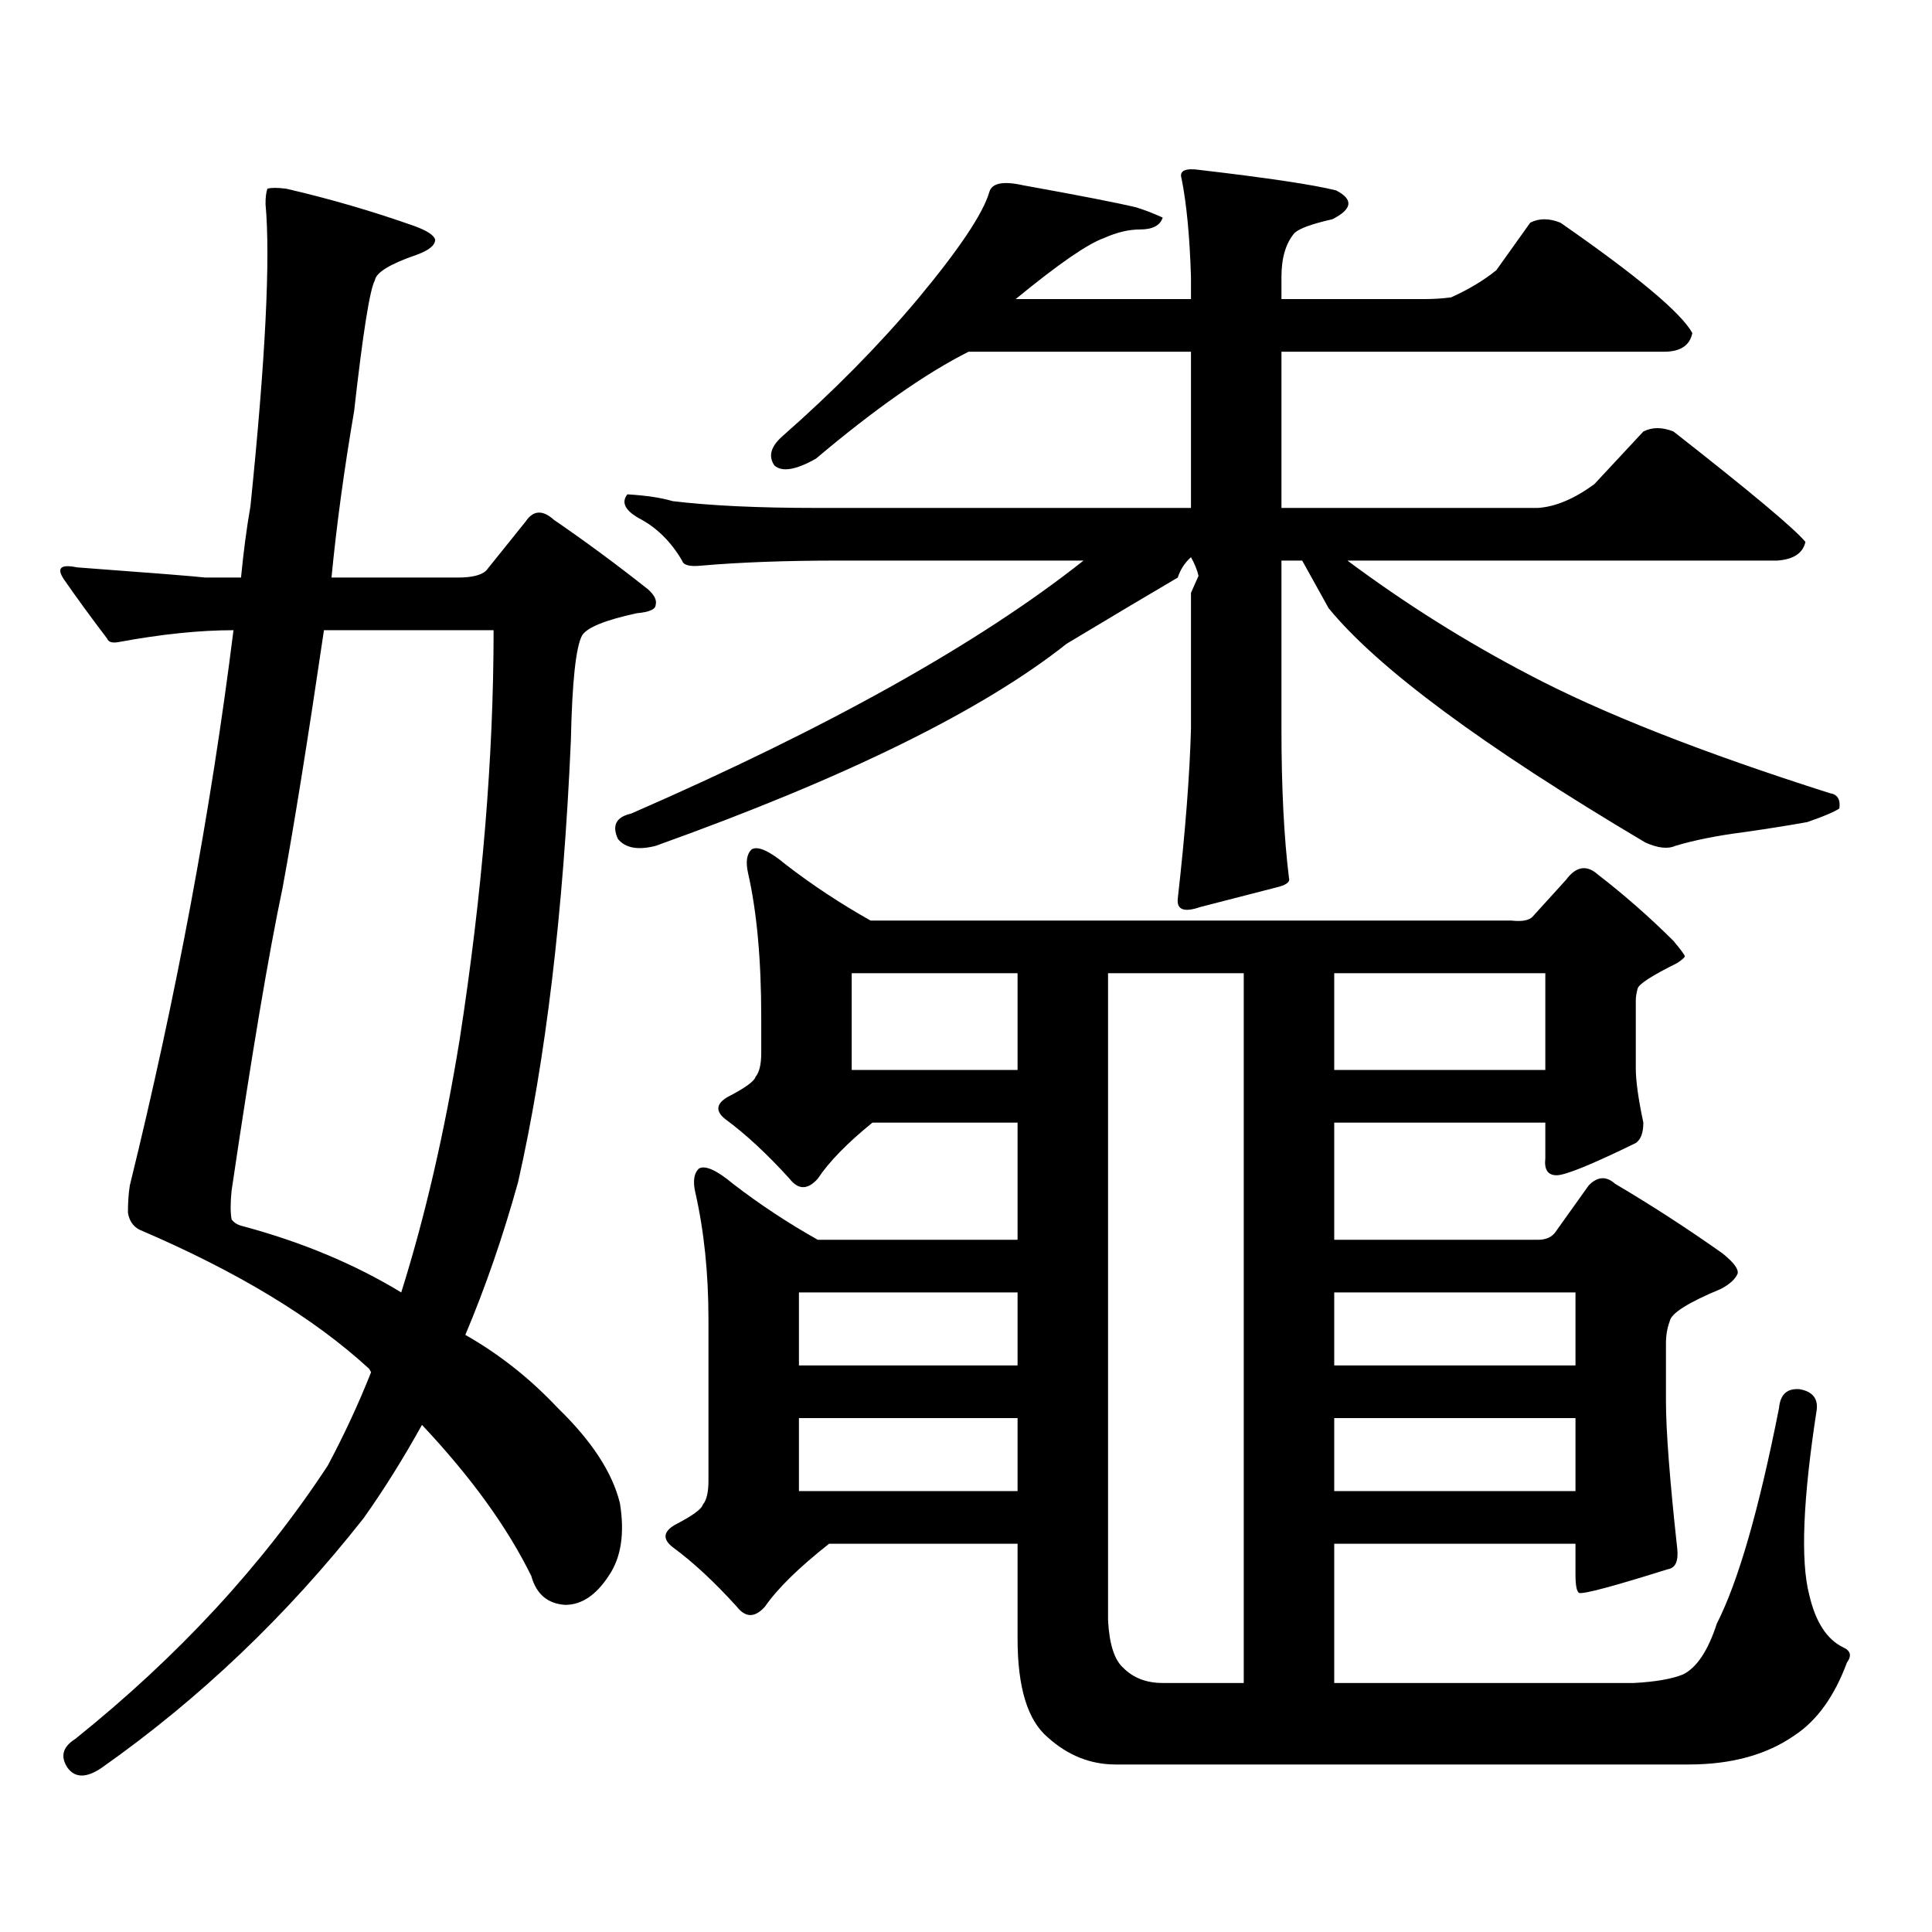 <?xml version="1.0" encoding="utf-8"?>
<!-- Generator: Adobe Illustrator 16.0.0, SVG Export Plug-In . SVG Version: 6.00 Build 0)  -->
<!DOCTYPE svg PUBLIC "-//W3C//DTD SVG 1.1//EN" "http://www.w3.org/Graphics/SVG/1.1/DTD/svg11.dtd">
<svg version="1.1" id="图层_1" xmlns="http://www.w3.org/2000/svg" xmlns:xlink="http://www.w3.org/1999/xlink" x="0px" y="0px"
	 width="1000px" height="1000px" viewBox="0 0 1000 1000" enable-background="new 0 0 1000 1000" xml:space="preserve">
<path d="M124.753,298.941c1.296-13.472,2.927-25.776,4.878-36.914c7.805-76.163,10.396-128.32,7.805-156.445
	c0-3.516,0.32-6.152,0.976-7.91c1.951-0.577,5.198-0.577,9.756,0c22.759,5.273,44.877,11.728,66.34,19.336
	c6.494,2.349,10.076,4.696,10.731,7.031c0,2.938-3.262,5.575-9.756,7.91c-13.658,4.696-20.822,9.091-21.463,13.184
	c-2.606,4.696-6.188,27.246-10.731,67.676c-5.213,30.474-9.115,59.188-11.707,86.133h65.364c7.149,0,12.027-1.167,14.634-3.516
	l20.487-25.488c3.902-5.851,8.78-6.152,14.634-0.879c16.25,11.138,32.515,23.153,48.779,36.035c3.247,2.938,4.543,5.575,3.902,7.91
	c0,2.349-3.262,3.817-9.756,4.395c-16.265,3.516-25.7,7.333-28.292,11.426c-3.262,5.864-5.213,24.032-5.854,54.492
	c-3.902,89.071-13.018,165.234-27.316,228.516c-7.805,28.125-16.92,54.492-27.316,79.102c17.561,9.97,33.49,22.563,47.804,37.793
	c17.561,17.001,28.292,33.398,32.194,49.219c2.592,15.82,0.641,28.413-5.854,37.793c-6.509,9.956-13.993,14.941-22.438,14.941
	c-9.115-0.591-14.969-5.575-17.561-14.941c-12.362-25.2-31.219-51.265-56.584-78.223c-9.756,17.578-19.847,33.7-30.243,48.34
	c-39.679,50.386-84.876,93.452-135.606,129.199c-7.805,5.273-13.658,5.273-17.561,0c-3.902-5.864-2.606-10.849,3.902-14.941
	c53.322-42.778,96.903-89.95,130.729-141.504c8.445-15.82,15.93-31.929,22.438-48.34l-0.976-1.758
	c-28.627-26.367-68.291-50.386-119.021-72.07c-3.262-1.758-5.213-4.683-5.854-8.789c0-5.273,0.32-9.956,0.976-14.063
	c24.055-97.847,41.95-193.647,53.657-287.402c-17.561,0-37.407,2.06-59.511,6.152c-3.262,0.591-5.213,0-5.854-1.758
	c-8.46-11.124-15.944-21.382-22.438-30.762c-3.902-5.851-1.631-7.91,6.829-6.152c39.664,2.938,61.782,4.696,66.34,5.273H124.753z
	 M167.679,326.188c-8.46,57.431-15.609,101.953-21.463,133.594c-7.164,33.989-15.944,86.133-26.341,156.445
	c-0.655,6.454-0.655,11.426,0,14.941c1.296,1.758,3.247,2.938,5.854,3.516c30.563,8.212,57.88,19.638,81.949,34.277
	c12.348-39.249,22.438-82.905,30.243-130.957c11.707-75.586,17.561-146.187,17.561-211.816H167.679z M620.351,298.063
	c-0.655-2.925-1.951-6.152-3.902-9.668c-3.262,2.938-5.533,6.454-6.829,10.547c-13.018,7.622-32.194,19.048-57.56,34.277
	c-43.581,34.579-114.479,69.434-212.678,104.59c-9.115,2.349-15.609,1.181-19.512-3.516c-3.262-7.031-0.976-11.426,6.829-13.184
	c102.102-44.522,180.148-88.179,234.141-130.957H434.014c-27.316,0-51.065,0.879-71.218,2.637c-5.854,0.591-9.115-0.288-9.756-2.637
	c-5.854-9.956-13.338-17.276-22.438-21.973c-7.164-4.093-9.115-8.198-5.854-12.305c9.756,0.591,17.561,1.758,23.414,3.516
	c19.512,2.349,44.222,3.516,74.145,3.516h194.142v-80.859H501.329c-22.118,11.138-48.459,29.595-79.022,55.371
	c-10.411,5.864-17.561,7.031-21.463,3.516c-3.262-4.683-1.951-9.668,3.902-14.941c26.661-23.429,50.075-47.159,70.242-71.191
	c21.463-25.776,33.811-44.233,37.072-55.371c1.296-4.683,7.149-5.851,17.561-3.516c29.268,5.273,48.779,9.091,58.535,11.426
	c3.902,1.181,8.445,2.938,13.658,5.273c-1.311,4.106-5.213,6.152-11.707,6.152c-5.854,0-12.042,1.47-18.536,4.395
	c-8.46,2.938-23.749,13.485-45.853,31.641h90.729v-11.426c-0.655-21.094-2.286-38.081-4.878-50.977
	c-1.311-4.093,1.951-5.562,9.756-4.395c35.121,4.106,58.535,7.622,70.242,10.547c9.101,4.696,8.445,9.668-1.951,14.941
	c-10.411,2.349-16.92,4.696-19.512,7.031c-4.558,5.273-6.829,12.896-6.829,22.852v11.426h74.145c4.543,0,9.101-0.288,13.658-0.879
	c9.101-4.093,16.905-8.789,23.414-14.063l17.561-24.609c4.543-2.335,9.756-2.335,15.609,0
	c39.664,27.548,62.438,46.582,68.291,57.129c-1.311,6.454-6.188,9.668-14.634,9.668H663.276v80.859h132.68
	c9.101-0.577,18.856-4.683,29.268-12.305l25.365-27.246c4.543-2.335,9.756-2.335,15.609,0
	c39.664,31.063,62.438,50.098,68.291,57.129c-1.311,5.864-6.188,9.091-14.634,9.668H697.422
	c29.908,22.274,61.127,41.899,93.656,58.887c37.713,19.927,89.754,40.43,156.094,61.523c3.902,0.591,5.519,3.228,4.878,7.91
	c-2.606,1.758-8.14,4.106-16.585,7.031c-9.756,1.758-20.822,3.516-33.17,5.273c-13.658,1.758-25.365,4.106-35.121,7.031
	c-3.902,1.758-9.115,1.181-15.609-1.758c-83.9-49.796-138.533-90.226-163.898-121.289l-13.658-24.609h-10.731v87.012
	c0,30.474,1.296,56.25,3.902,77.344c0.641,1.758-0.976,3.228-4.878,4.395l-40.975,10.547c-8.46,2.938-12.362,1.47-11.707-4.395
	c3.902-34.565,6.174-63.858,6.829-87.891v-70.313L620.351,298.063z M793.029,474.723l17.561-19.336
	c5.198-7.031,10.731-7.91,16.585-2.637c13.658,10.547,26.661,21.973,39.023,34.277c3.902,4.696,5.854,7.333,5.854,7.91
	c0,0.591-1.311,1.758-3.902,3.516c-13.018,6.454-19.847,10.849-20.487,13.184c-0.655,2.349-0.976,4.395-0.976,6.152v35.156
	c0,6.454,1.296,15.82,3.902,28.125c0,5.273-1.311,8.789-3.902,10.547c-22.773,11.138-36.432,16.699-40.975,16.699
	c-4.558,0-6.509-2.925-5.854-8.789V581.07H690.593v60.645h105.363c3.902,0,6.829-1.167,8.78-3.516l17.561-24.609
	c4.543-4.683,9.101-4.972,13.658-0.879c18.856,11.138,37.393,23.153,55.608,36.035c5.854,4.696,8.445,8.212,7.805,10.547
	c-1.311,2.938-4.237,5.575-8.78,7.91c-16.92,7.031-25.7,12.606-26.341,16.699c-1.311,3.516-1.951,7.333-1.951,11.426v29.883
	c0,15.243,1.951,40.731,5.854,76.465c0.641,6.44-0.976,9.956-4.878,10.547c-27.972,8.789-43.261,12.882-45.853,12.305
	c-1.311-0.591-1.951-3.817-1.951-9.668v-15.82H690.593v72.07h155.118c11.052-0.591,19.512-2.06,25.365-4.395
	c7.149-3.516,13.003-12.305,17.561-26.367c11.052-21.685,21.783-58.887,32.194-111.621c0.641-7.031,4.223-10.245,10.731-9.668
	c6.494,1.181,9.421,4.696,8.78,10.547c-7.164,46.294-8.46,78.223-3.902,95.801c3.247,14.063,9.101,23.14,17.561,27.246
	c3.902,1.758,4.543,4.395,1.951,7.91c-6.509,17.578-15.609,30.171-27.316,37.793c-14.313,9.956-32.529,14.941-54.633,14.941H577.425
	c-13.018,0-24.725-4.696-35.121-14.063c-10.411-8.789-15.609-25.79-15.609-50.977v-49.219h-97.559
	c-15.609,12.305-26.676,23.14-33.17,32.52c-5.213,5.851-10.091,5.851-14.634,0c-11.707-12.896-22.773-23.153-33.17-30.762
	c-5.213-4.106-4.878-7.91,0.976-11.426c9.101-4.696,13.979-8.212,14.634-10.547c1.951-2.335,2.927-6.44,2.927-12.305v-83.496
	c0-24.019-2.286-45.991-6.829-65.918c-1.311-5.851-0.655-9.956,1.951-12.305c3.247-1.758,9.101,0.879,17.561,7.91
	c13.658,10.547,28.292,20.215,43.901,29.004h103.412V581.07h-75.12c-13.018,10.547-22.438,20.215-28.292,29.004
	c-5.213,5.864-10.091,5.864-14.634,0c-11.707-12.882-22.773-23.14-33.17-30.762c-5.213-4.093-4.878-7.91,0.976-11.426
	c9.101-4.683,13.979-8.198,14.634-10.547c1.951-2.335,2.927-6.44,2.927-12.305v-18.457c0-29.883-2.286-54.78-6.829-74.707
	c-1.311-5.851-0.655-9.956,1.951-12.305c3.247-1.758,9.101,0.879,17.561,7.91c13.658,10.547,28.292,20.215,43.901,29.004h331.699
	C787.496,477.071,791.078,476.48,793.029,474.723z M413.526,668.961v37.793h113.168v-37.793H413.526z M413.526,734v37.793h113.168
	V734H413.526z M440.843,503.727v50.098h85.852v-50.098H440.843z M643.765,503.727h-70.242V838.59
	c0.641,12.305,3.247,20.503,7.805,24.609c5.198,5.273,12.027,7.91,20.487,7.91h41.95V503.727z M690.593,503.727v50.098h109.266
	v-50.098H690.593z M690.593,668.961v37.793h124.875v-37.793H690.593z M690.593,734v37.793h124.875V734H690.593z"/>
</svg>
